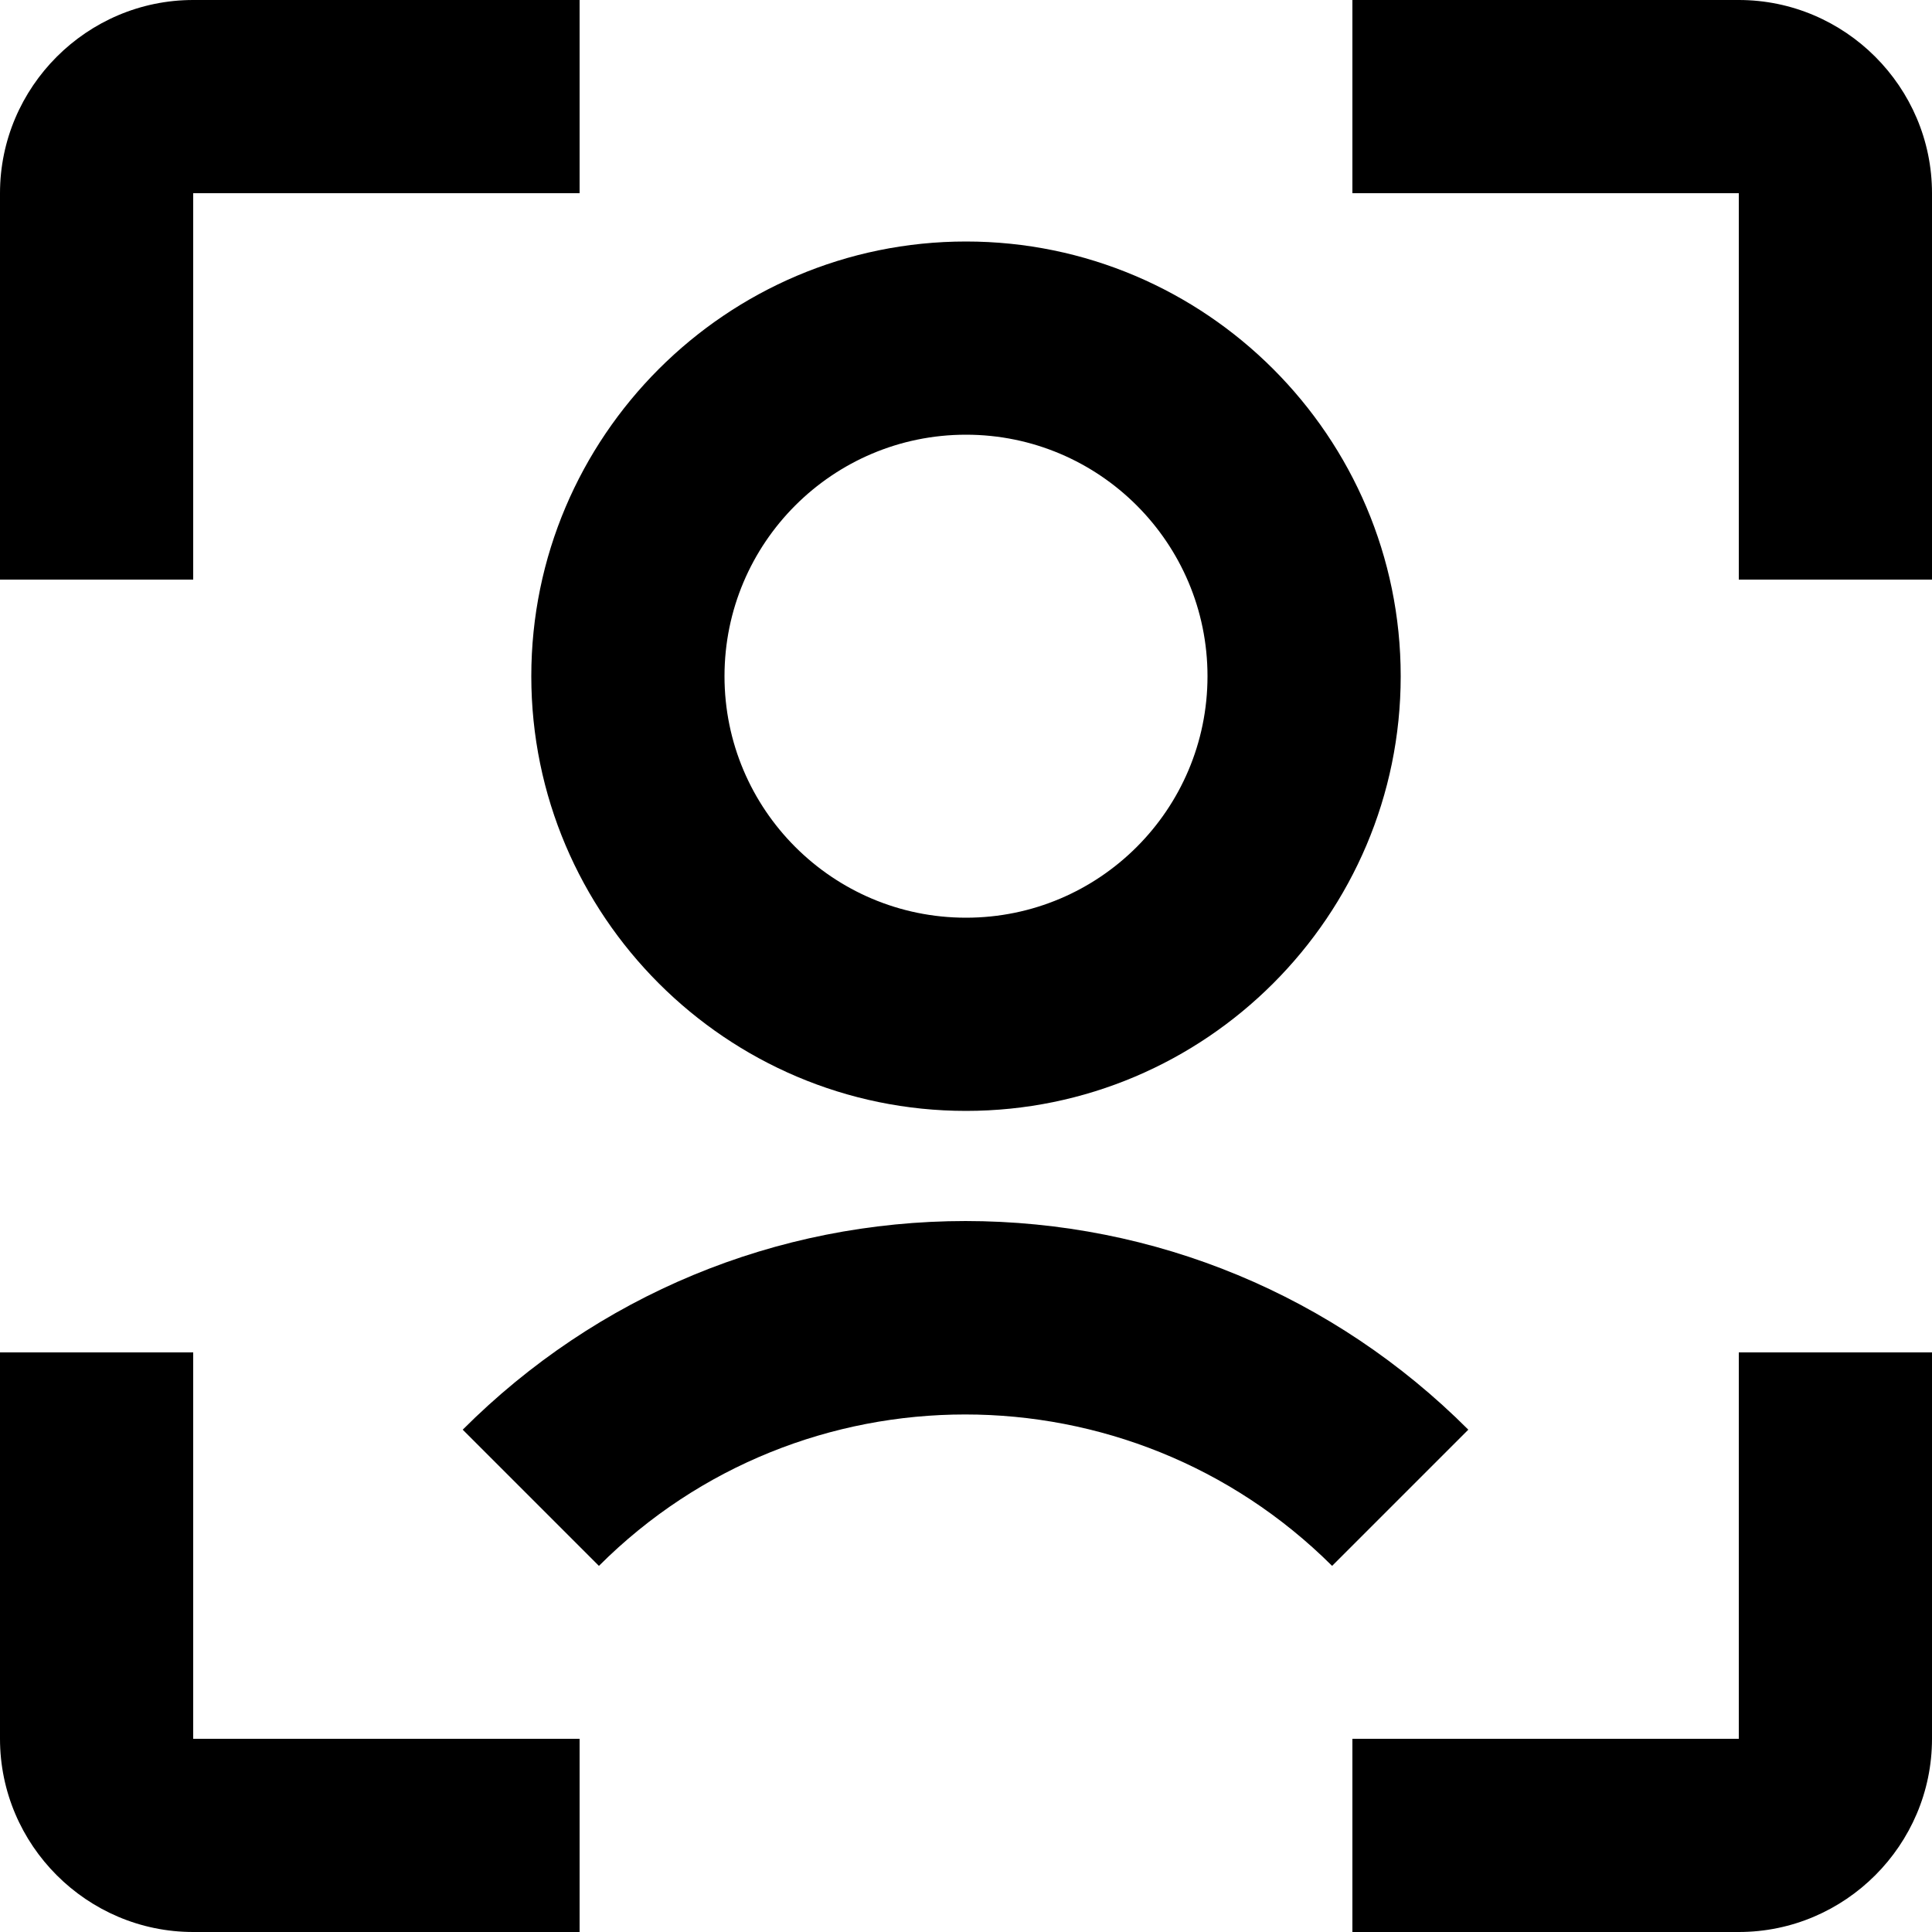 <svg viewBox="0 0 20 20" xmlns="http://www.w3.org/2000/svg"><path d="m2 18h4v2h-4c-1.1 0-2-.9-2-2v-4h2zm16 0h-4v2h4c1.1 0 2-.9 2-2v-4h-2zm0-18h-4v2h4v4h2v-4c0-1.1-.9-2-2-2zm-16 2h4v-2h-4c-1.1 0-2 .9-2 2v4h2zm8 10.64c-1.97 0-3.82.77-5.21 2.16l1.41 1.41c2.09-2.09 5.49-2.09 7.59 0l1.41-1.41c-1.39-1.39-3.24-2.16-5.21-2.16zm-4.5-5.64c0-2.48 2.02-4.5 4.5-4.5s4.5 2.02 4.5 4.5-2.02 4.5-4.5 4.5-4.5-2.02-4.5-4.5zm2 0c0 1.38 1.12 2.5 2.5 2.5s2.5-1.12 2.5-2.5-1.12-2.5-2.5-2.5-2.5 1.12-2.5 2.5z" fill="currentColor"/></svg>
